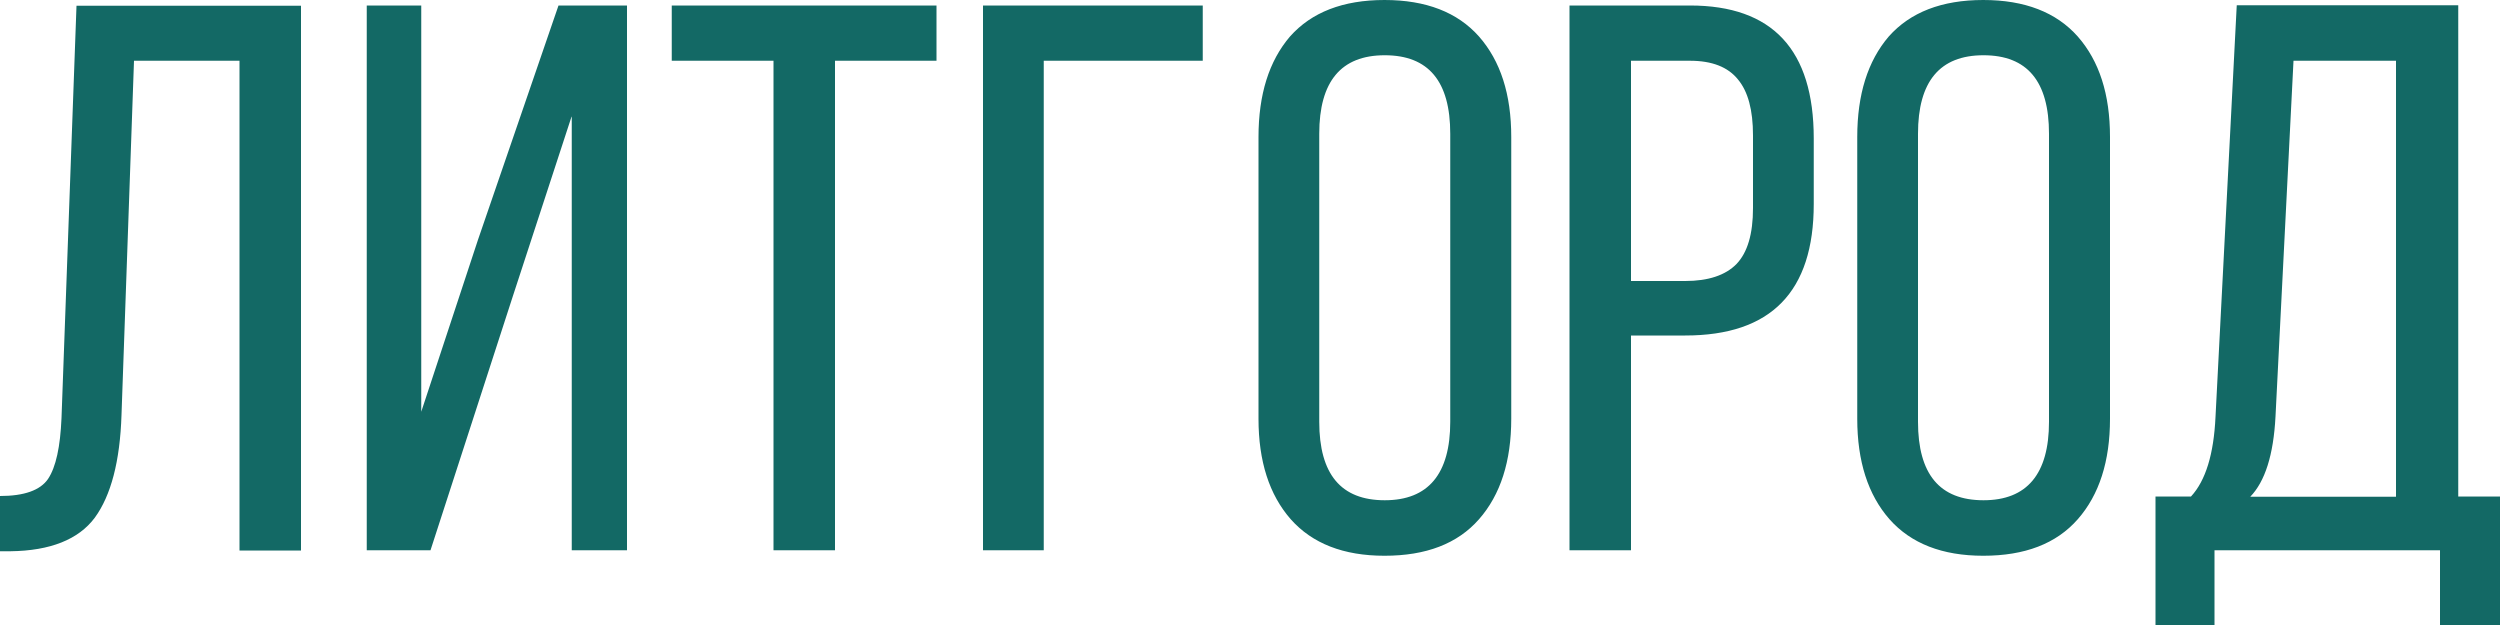 <svg xmlns="http://www.w3.org/2000/svg" xml:space="preserve" style="enable-background:new 0 0 1000 250" viewBox="0 0 1000 250"><path d="M95.8 24.3H53.6l-5 141.7c-.6 18.5-4.2 32.2-10.7 41.1-6.5 8.7-17.8 13.2-33.7 13.4H0v-22.1c9.7 0 16.1-2.3 19.2-6.8 3.2-4.8 4.9-12.9 5.4-24.3l6-165h89.8v217.9H95.8V24.3zm132.8 22.4L205 118.9l-32.8 101.2h-25.5V2.2h21.8v162.5l22.7-68.8 32.2-93.7h27.4v217.9h-22.1V46.7zM334 220.1h-24.6V24.3h-40.7V2.2h105.9v22.1H334v195.8zM481.2 24.3h-63.7v195.8h-24.3V2.2h87.9v22.1zm22.2 143.2V54.8c0-17 4.2-30.4 12.6-40.2C524.6 4.9 537.2 0 553.8 0c16.6 0 29.2 4.9 37.8 14.6 8.6 9.8 12.9 23.1 12.9 40.2v112.7c0 17-4.3 30.4-12.9 40.2-8.6 9.8-21.2 14.6-37.8 14.6-16.4 0-28.9-4.9-37.5-14.6-8.6-9.8-12.9-23.2-12.9-40.2zm24.3-114v115.2c0 21 8.7 31.4 26.2 31.4 17.4 0 26.2-10.5 26.2-31.4V53.5c0-21-8.7-31.4-26.2-31.4s-26.2 10.5-26.2 31.4zM627.8 2.2H676c33 0 49.5 17.7 49.5 53.2v26.2c0 35.1-17.1 52.6-51.4 52.6h-21.7v85.9h-24.6V2.2zm24.6 110.2h21.7c9.2 0 16.1-2.3 20.5-6.8 4.4-4.6 6.6-12 6.6-22.4v-29c0-10.2-2-17.6-6-22.4-4-5-10.4-7.5-19.2-7.5h-23.6v88.1zm90.5 55.1V54.8c0-17 4.2-30.4 12.6-40.2C764.1 4.9 776.7 0 793.3 0s29.2 4.9 37.8 14.6c8.6 9.8 12.9 23.1 12.9 40.2v112.7c0 17-4.3 30.4-12.9 40.2-8.6 9.8-21.2 14.6-37.8 14.6-16.4 0-28.9-4.9-37.5-14.6-8.6-9.8-12.9-23.2-12.9-40.2zm24.3-114v115.2c0 21 8.7 31.4 26.2 31.4 17.4 0 26.2-10.5 26.2-31.4V53.5c0-21-8.7-31.4-26.2-31.4s-26.2 10.5-26.2 31.4zM1000 250h-24v-29.9h-90.2V250h-23.6v-51.4h14.2c5.9-6.4 9.1-17 9.8-31.8l8.5-164.7h88.6v196.5h16.7V250zM917.4 24.3l-7.2 142.3c-.8 15.4-4.2 26-10.1 32.1h58.3V24.3h-41z" style="fill:#136965"/></svg>